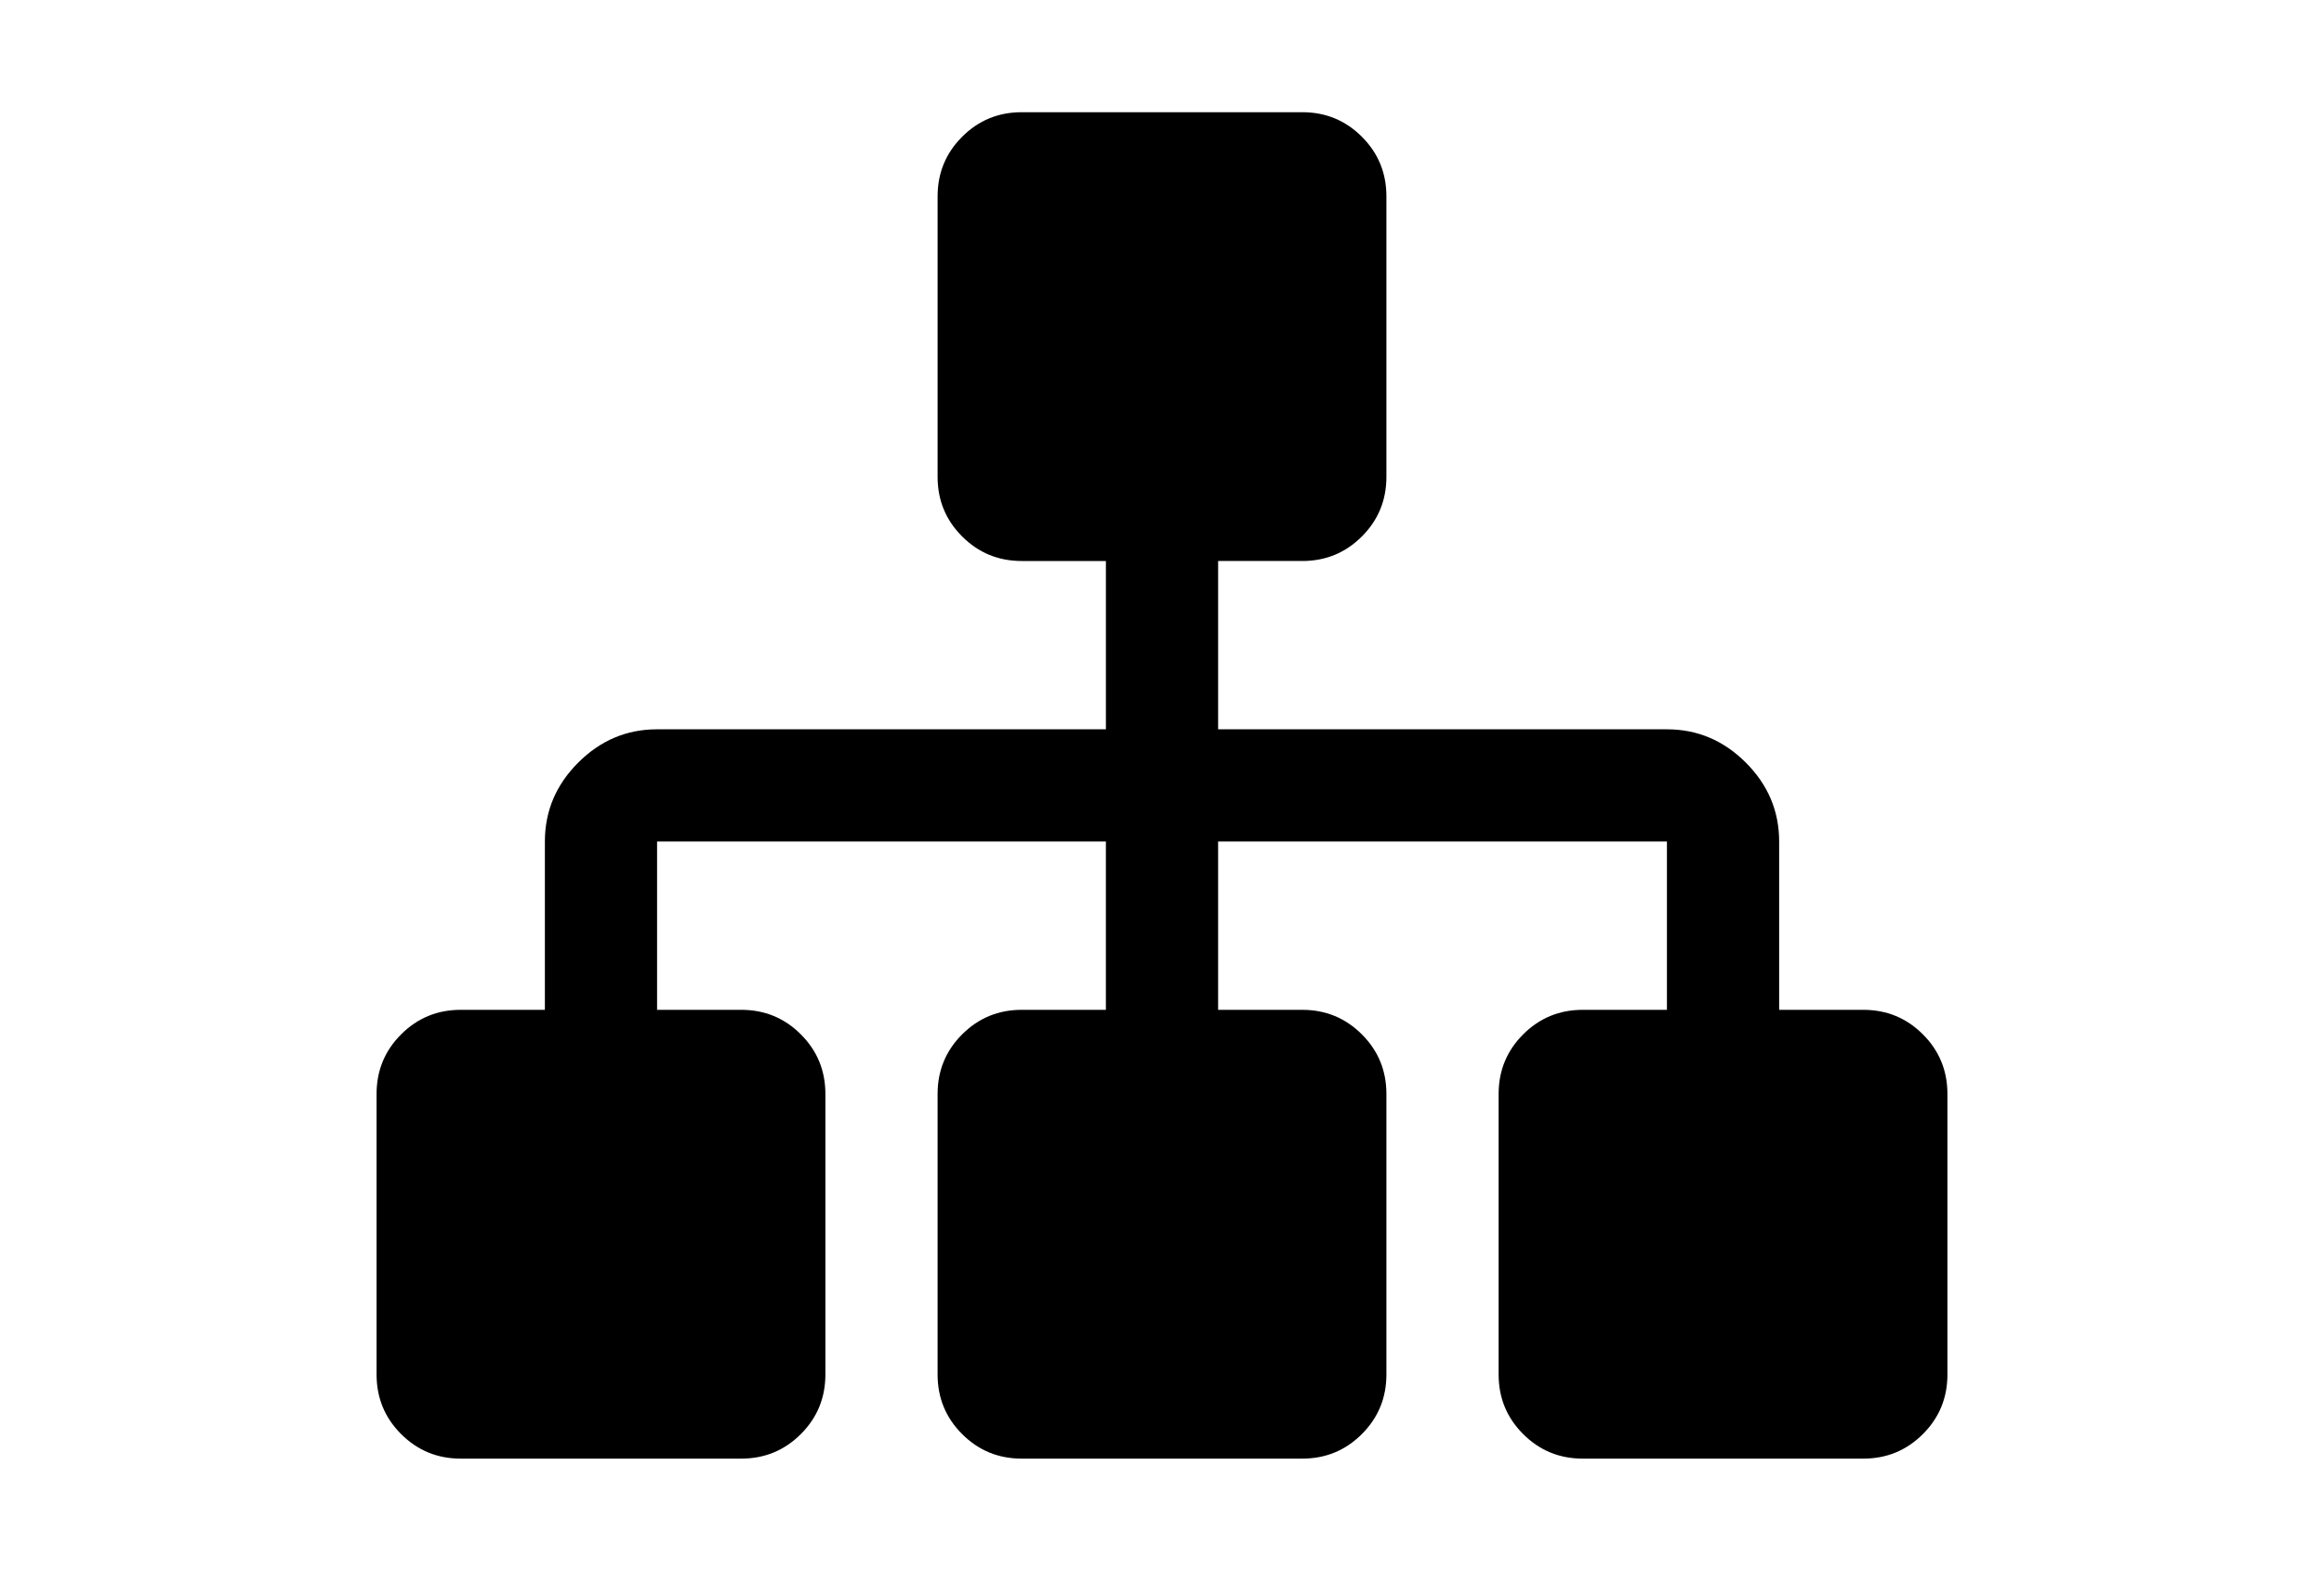 <?xml version="1.0" encoding="utf-8"?>
<!-- Generator: Adobe Illustrator 16.0.4, SVG Export Plug-In . SVG Version: 6.00 Build 0)  -->
<!DOCTYPE svg PUBLIC "-//W3C//DTD SVG 1.1//EN" "http://www.w3.org/Graphics/SVG/1.1/DTD/svg11.dtd">
<svg version="1.1" id="Capa_1" xmlns="http://www.w3.org/2000/svg" xmlns:xlink="http://www.w3.org/1999/xlink" x="0px" y="0px"
	 width="216px" height="146px" viewBox="0 0 216 146" enable-background="new 0 0 216 146" xml:space="preserve">
<path d="M178.721,96.139c-1.521-1.521-3.367-2.281-5.541-2.281h-7.82V78.214c0-2.824-1.033-5.269-3.096-7.332
	c-2.064-2.065-4.51-3.097-7.334-3.097h-41.714V52.142h7.82c2.174,0,4.021-0.76,5.541-2.281c1.521-1.52,2.28-3.367,2.28-5.54V18.25
	c0-2.173-0.76-4.02-2.28-5.54c-1.521-1.521-3.367-2.281-5.541-2.281H94.965c-2.173,0-4.019,0.76-5.54,2.281
	c-1.521,1.52-2.281,3.367-2.281,5.54v26.071c0,2.173,0.76,4.019,2.281,5.54c1.52,1.521,3.367,2.281,5.54,2.281h7.821v15.643H61.072
	c-2.825,0-5.269,1.033-7.333,3.097c-2.064,2.063-3.096,4.508-3.096,7.332v15.644h-7.822c-2.172,0-4.019,0.761-5.54,2.281
	C35.76,97.659,35,99.506,35,101.679v26.071c0,2.173,0.76,4.02,2.281,5.54c1.521,1.521,3.368,2.281,5.54,2.281h26.072
	c2.172,0,4.019-0.761,5.54-2.281s2.281-3.367,2.281-5.54v-26.071c0-2.173-0.76-4.019-2.281-5.54
	c-1.521-1.521-3.368-2.281-5.54-2.281h-7.822V78.214h41.714v15.644h-7.821c-2.173,0-4.019,0.761-5.54,2.281s-2.281,3.367-2.281,5.54
	v26.071c0,2.173,0.76,4.02,2.281,5.54c1.52,1.521,3.367,2.281,5.54,2.281h26.071c2.174,0,4.02-0.761,5.541-2.281
	c1.52-1.521,2.281-3.367,2.281-5.54v-26.071c0-2.173-0.76-4.019-2.281-5.54c-1.521-1.521-3.367-2.281-5.541-2.281h-7.82V78.214
	h41.715v15.644h-7.822c-2.172,0-4.02,0.761-5.541,2.281c-1.52,1.521-2.28,3.367-2.28,5.54v26.071c0,2.173,0.76,4.02,2.28,5.54
	c1.521,1.521,3.369,2.281,5.541,2.281h26.072c2.172,0,4.018-0.761,5.539-2.281s2.281-3.367,2.281-5.54v-26.071
	C181,99.506,180.24,97.659,178.721,96.139z"/>
</svg>
